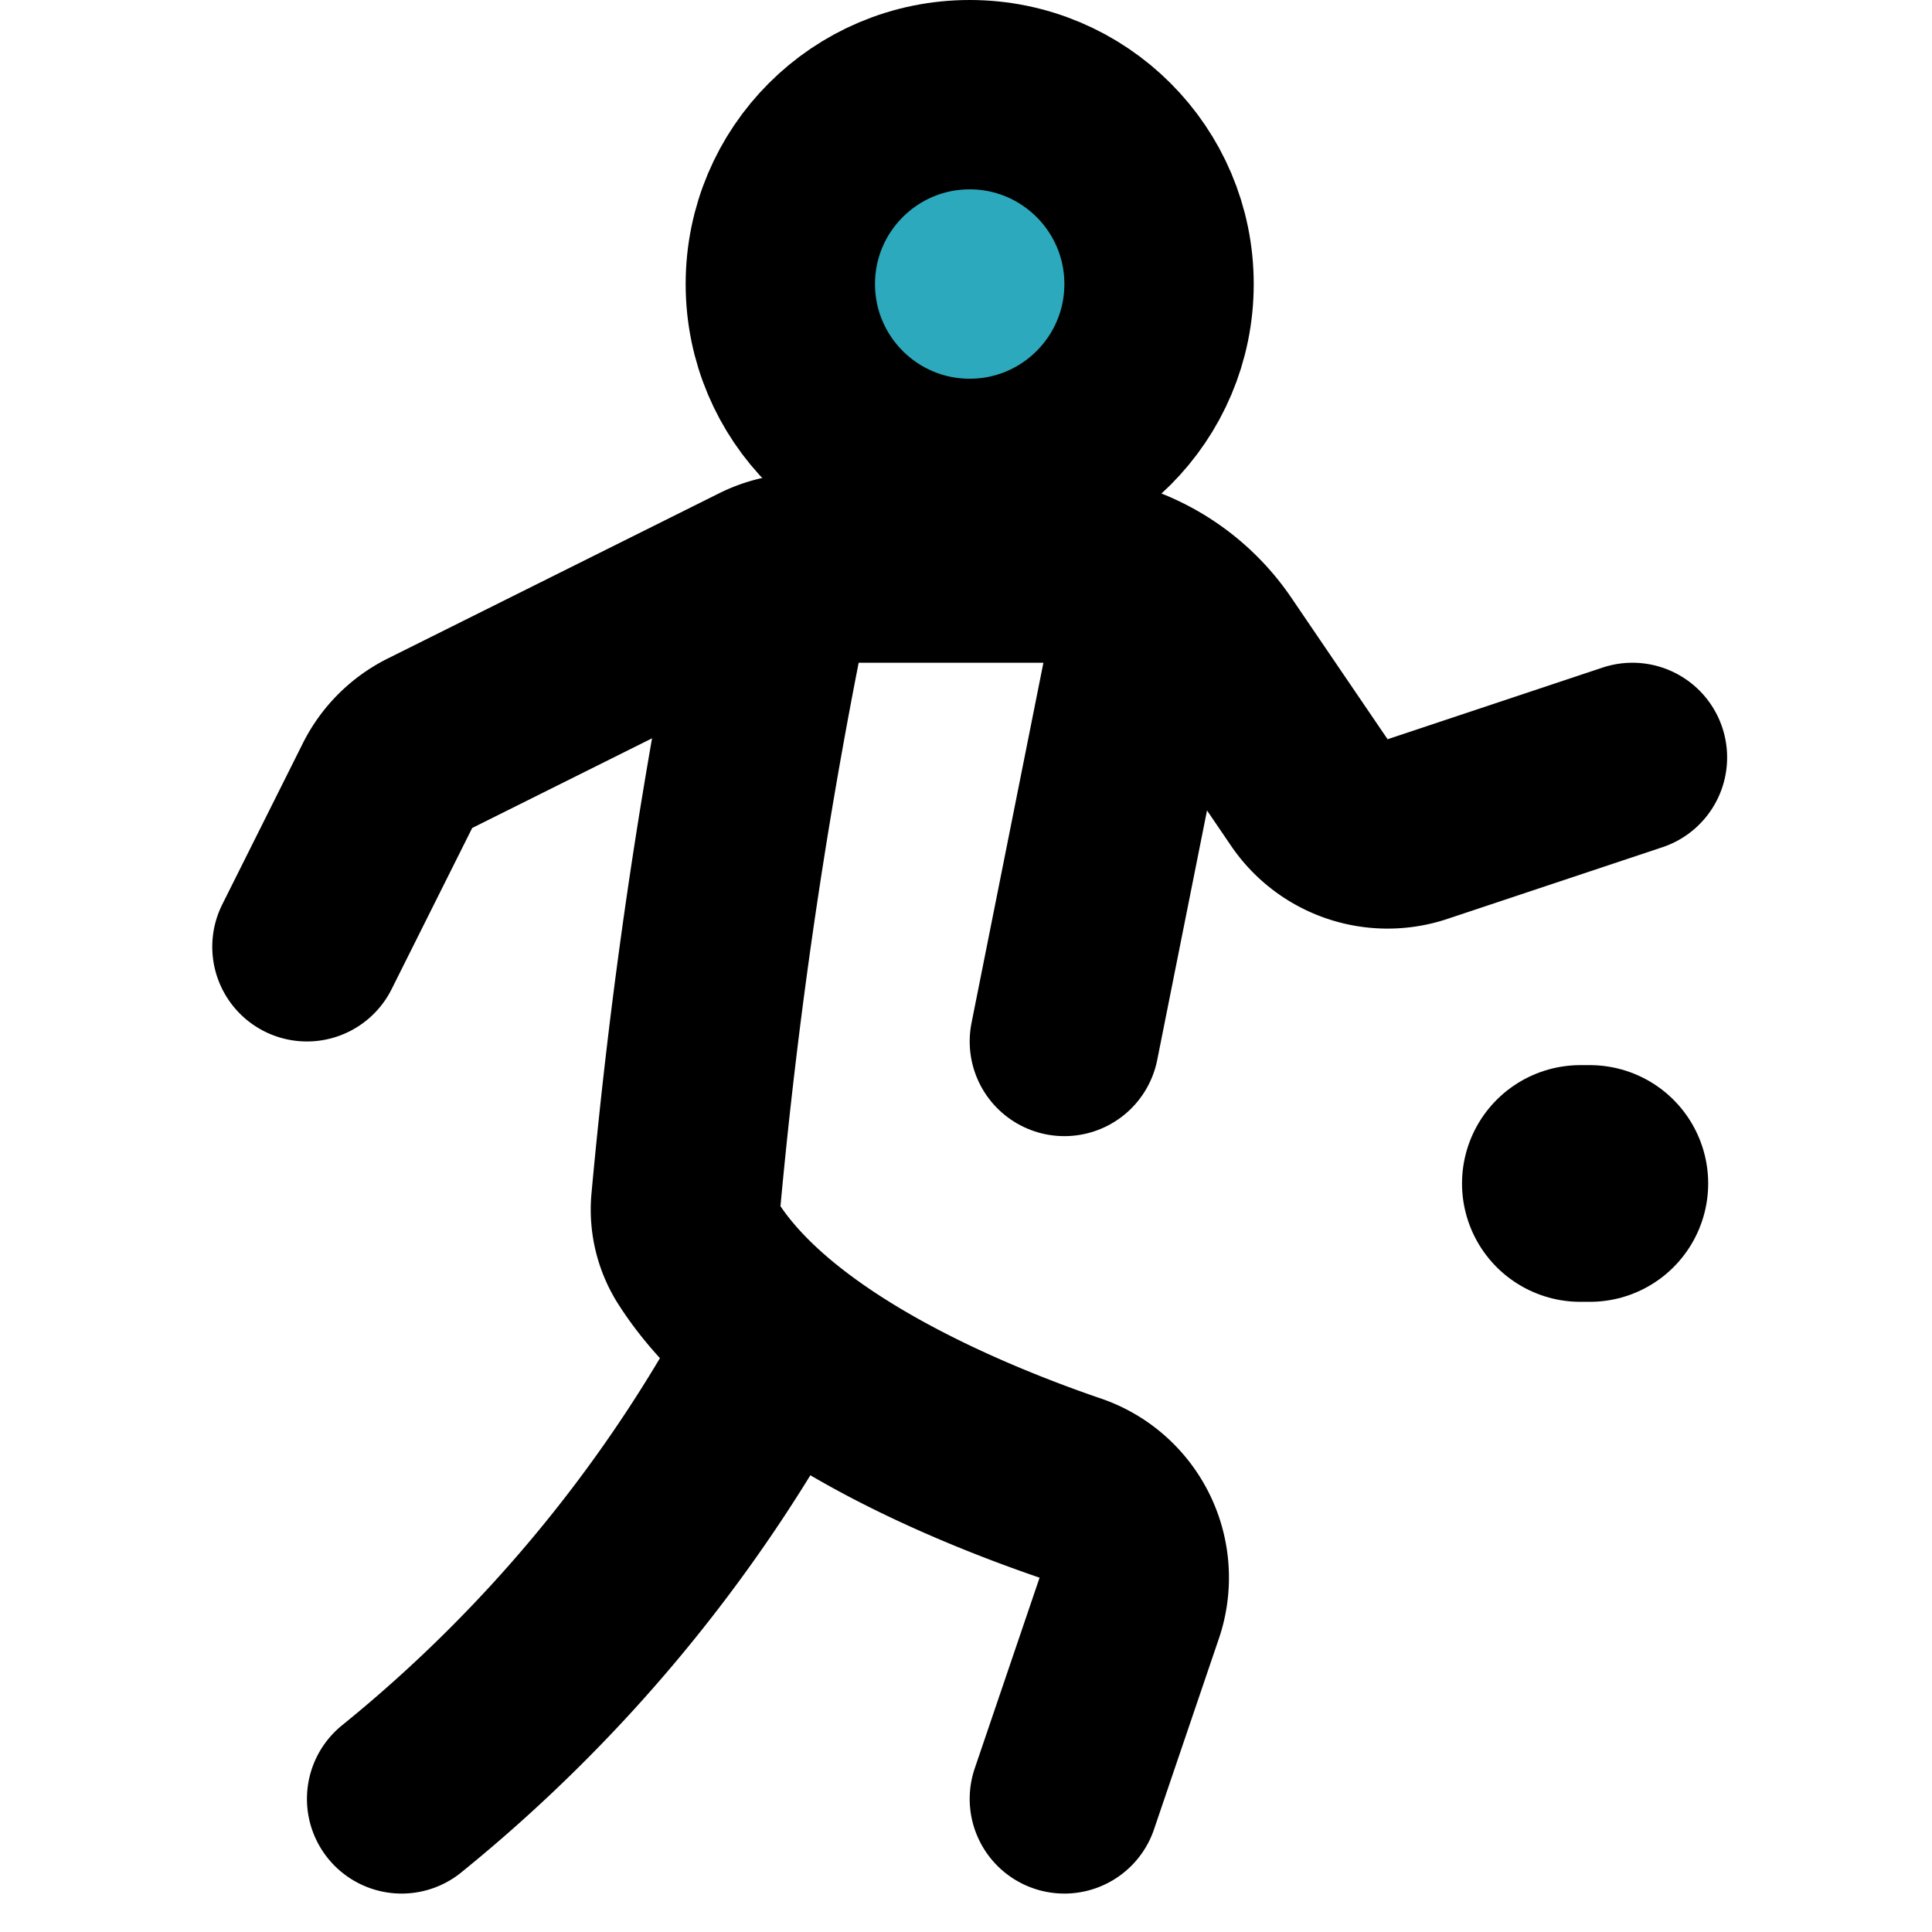 <?xml version="1.0" encoding="utf-8"?><!-- Скачано с сайта svg4.ru / Downloaded from svg4.ru -->
<svg width="800px" height="800px" viewBox="-1.9 0 20.406 20.406" xmlns="http://www.w3.org/2000/svg">
  <g id="basketball-dribble" transform="translate(-3.658 -2)">
    <circle id="secondary" fill="#2ca9bc" cx="2" cy="2" r="2" transform="translate(10 3)"/>
    <line id="primary-upstroke" x2="0.1" transform="translate(18.45 14.5)" fill="none" stroke="#000000" stroke-linecap="round" stroke-linejoin="round" stroke-width="2.5"/>
    <circle id="primary" cx="2" cy="2" r="2" transform="translate(10 3)" fill="none" stroke="#000000" stroke-linecap="round" stroke-linejoin="round" stroke-width="2"/>
    <path id="primary-2" data-name="primary" d="M19,10l-2.28.76a1,1,0,0,1-1.14-.4l-1-1.47A2,2,0,0,0,12.93,8H10.24a1,1,0,0,0-.45.11L6.3,9.85a1,1,0,0,0-.45.45L5,12" fill="none" stroke="#000000" stroke-linecap="round" stroke-linejoin="round" stroke-width="2"/>
    <path id="primary-3" data-name="primary" d="M10,8.05a58,58,0,0,0-1,6.66.86.86,0,0,0,.14.54c.8,1.24,2.74,2.06,3.9,2.46A1,1,0,0,1,13.68,19L13,21" fill="none" stroke="#000000" stroke-linecap="round" stroke-linejoin="round" stroke-width="2"/>
    <path id="primary-4" data-name="primary" d="M6,21a15.6,15.6,0,0,0,3.86-4.62" fill="none" stroke="#000000" stroke-linecap="round" stroke-linejoin="round" stroke-width="2"/>
    <line id="primary-5" data-name="primary" x1="0.93" y2="4.66" transform="translate(13 8.34)" fill="none" stroke="#000000" stroke-linecap="round" stroke-linejoin="round" stroke-width="2"/>
  </g>
</svg>